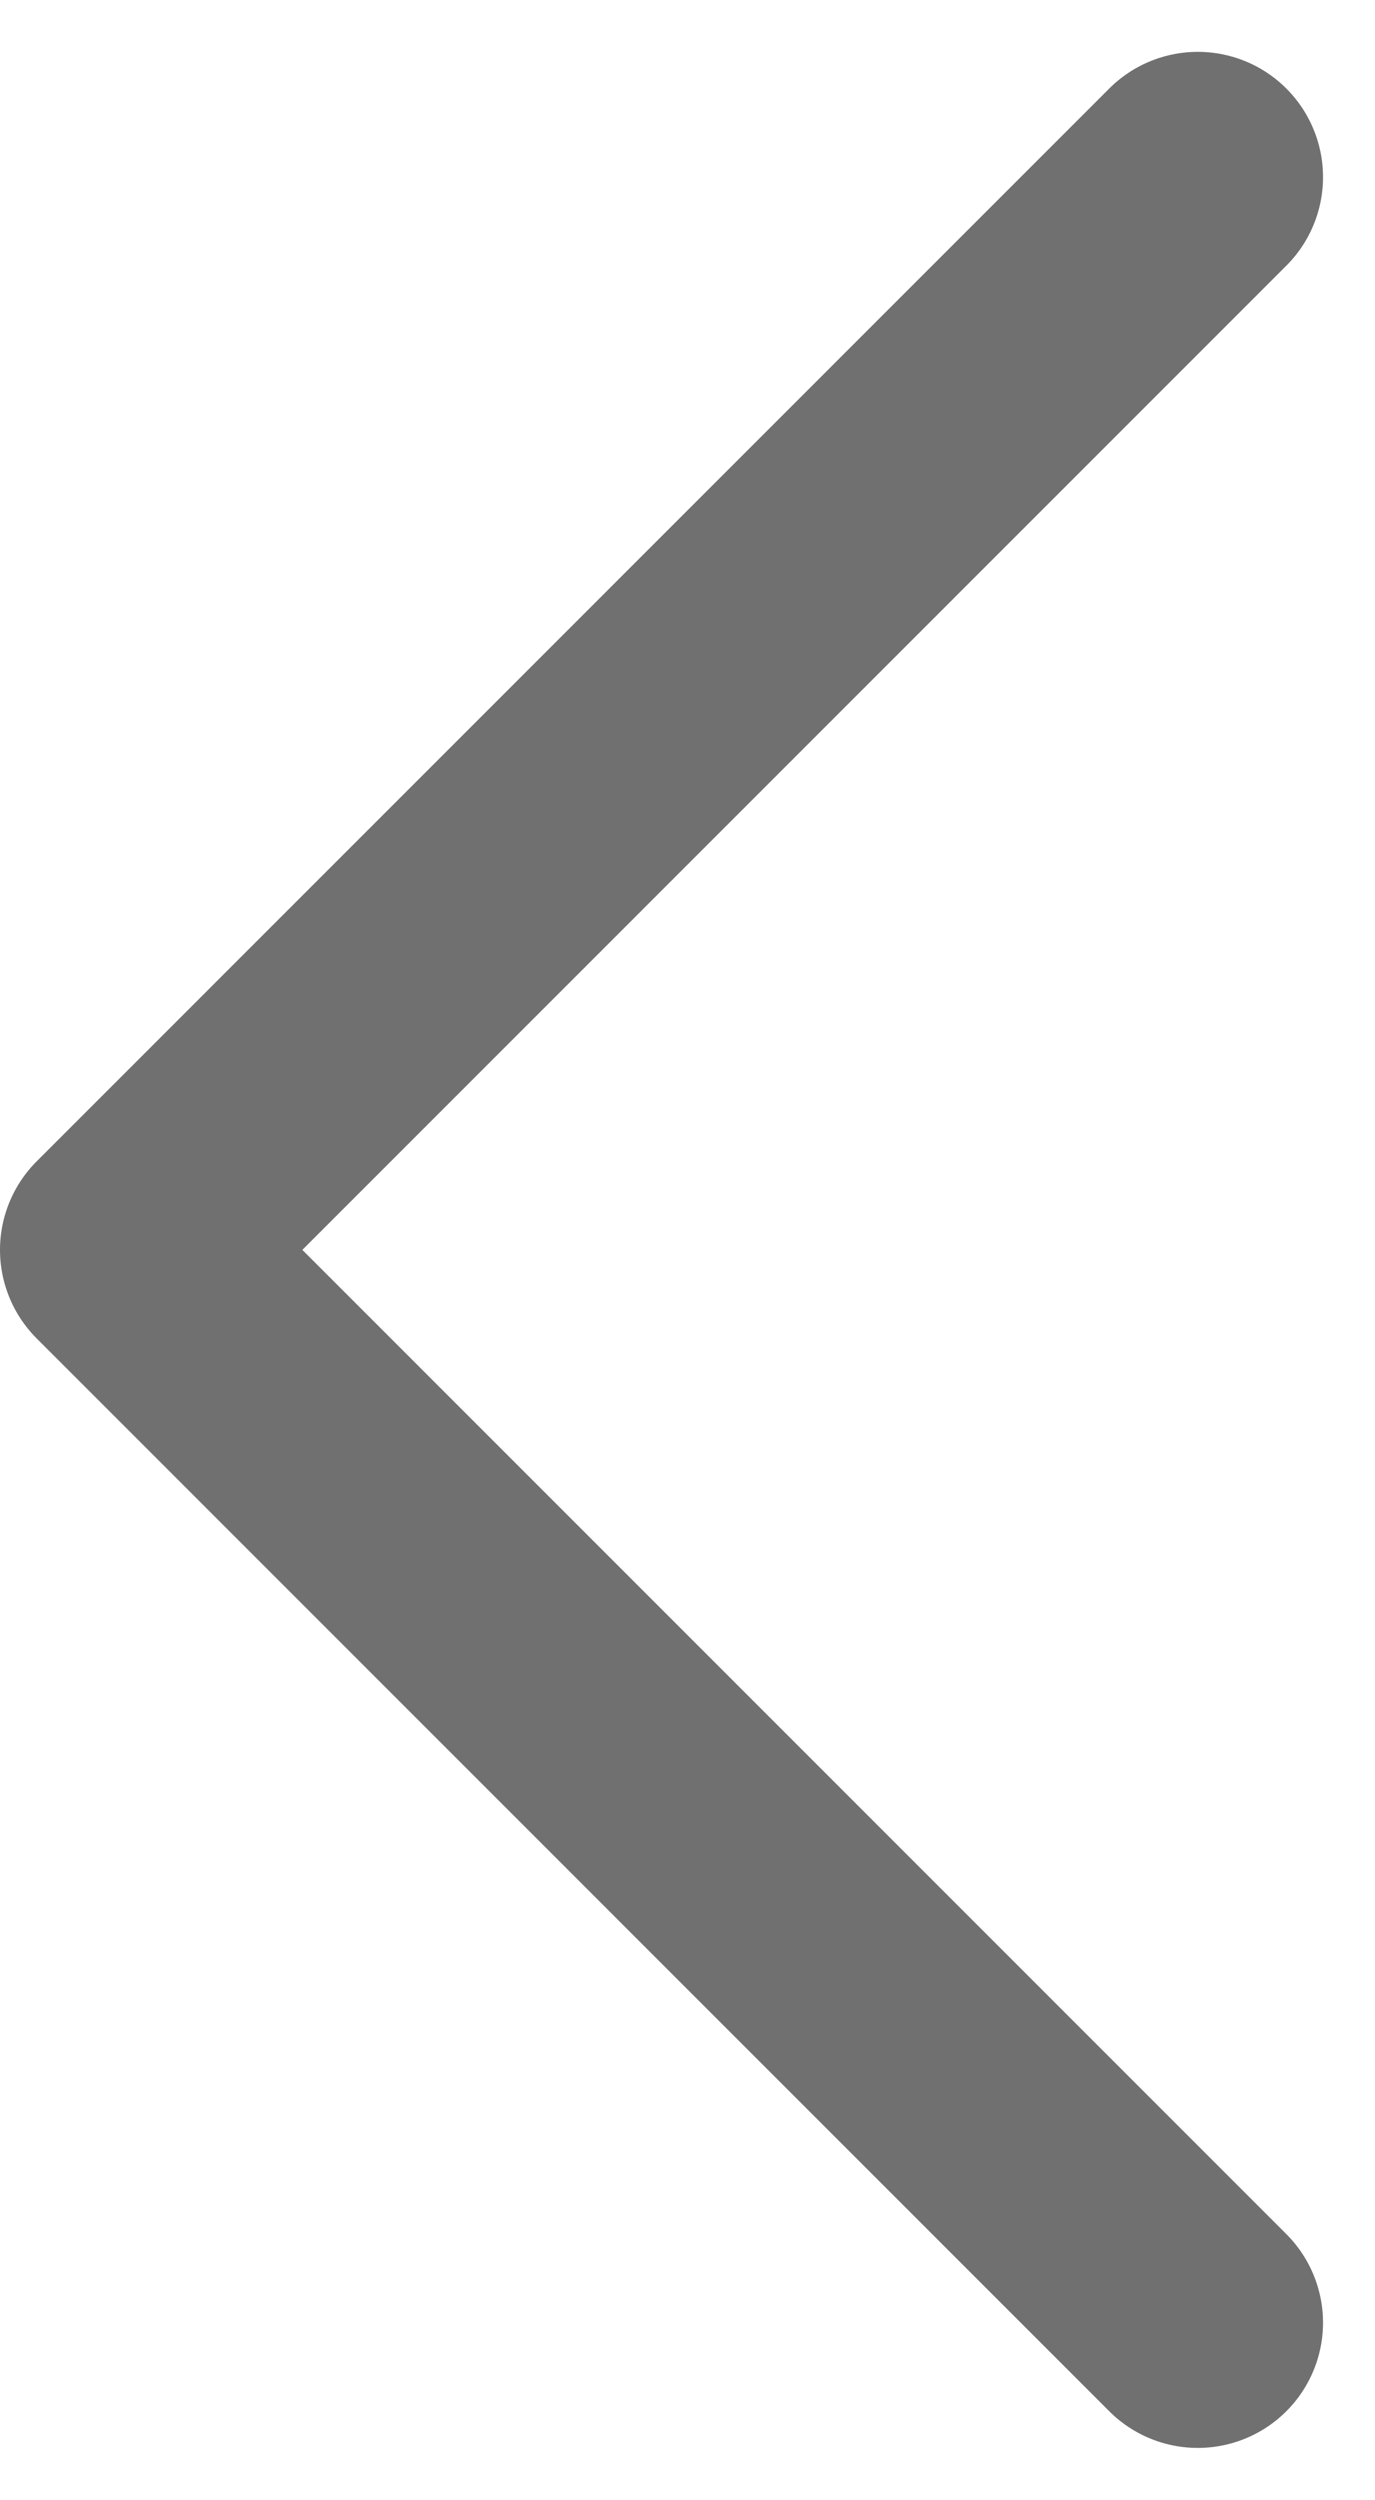 <svg xmlns="http://www.w3.org/2000/svg" width="10.979" height="19.959" viewBox="0 0 10.979 19.959">
  <g id="Gruppe_53" data-name="Gruppe 53" transform="translate(9.564 1.414) rotate(90)">
    <path id="Pfad_1561" data-name="Pfad 1561" d="M0,0,8.565,8.564,17.13,0" fill="none" stroke="#707070" stroke-linecap="round" stroke-linejoin="round" stroke-width="2"/>
  </g>
</svg>
